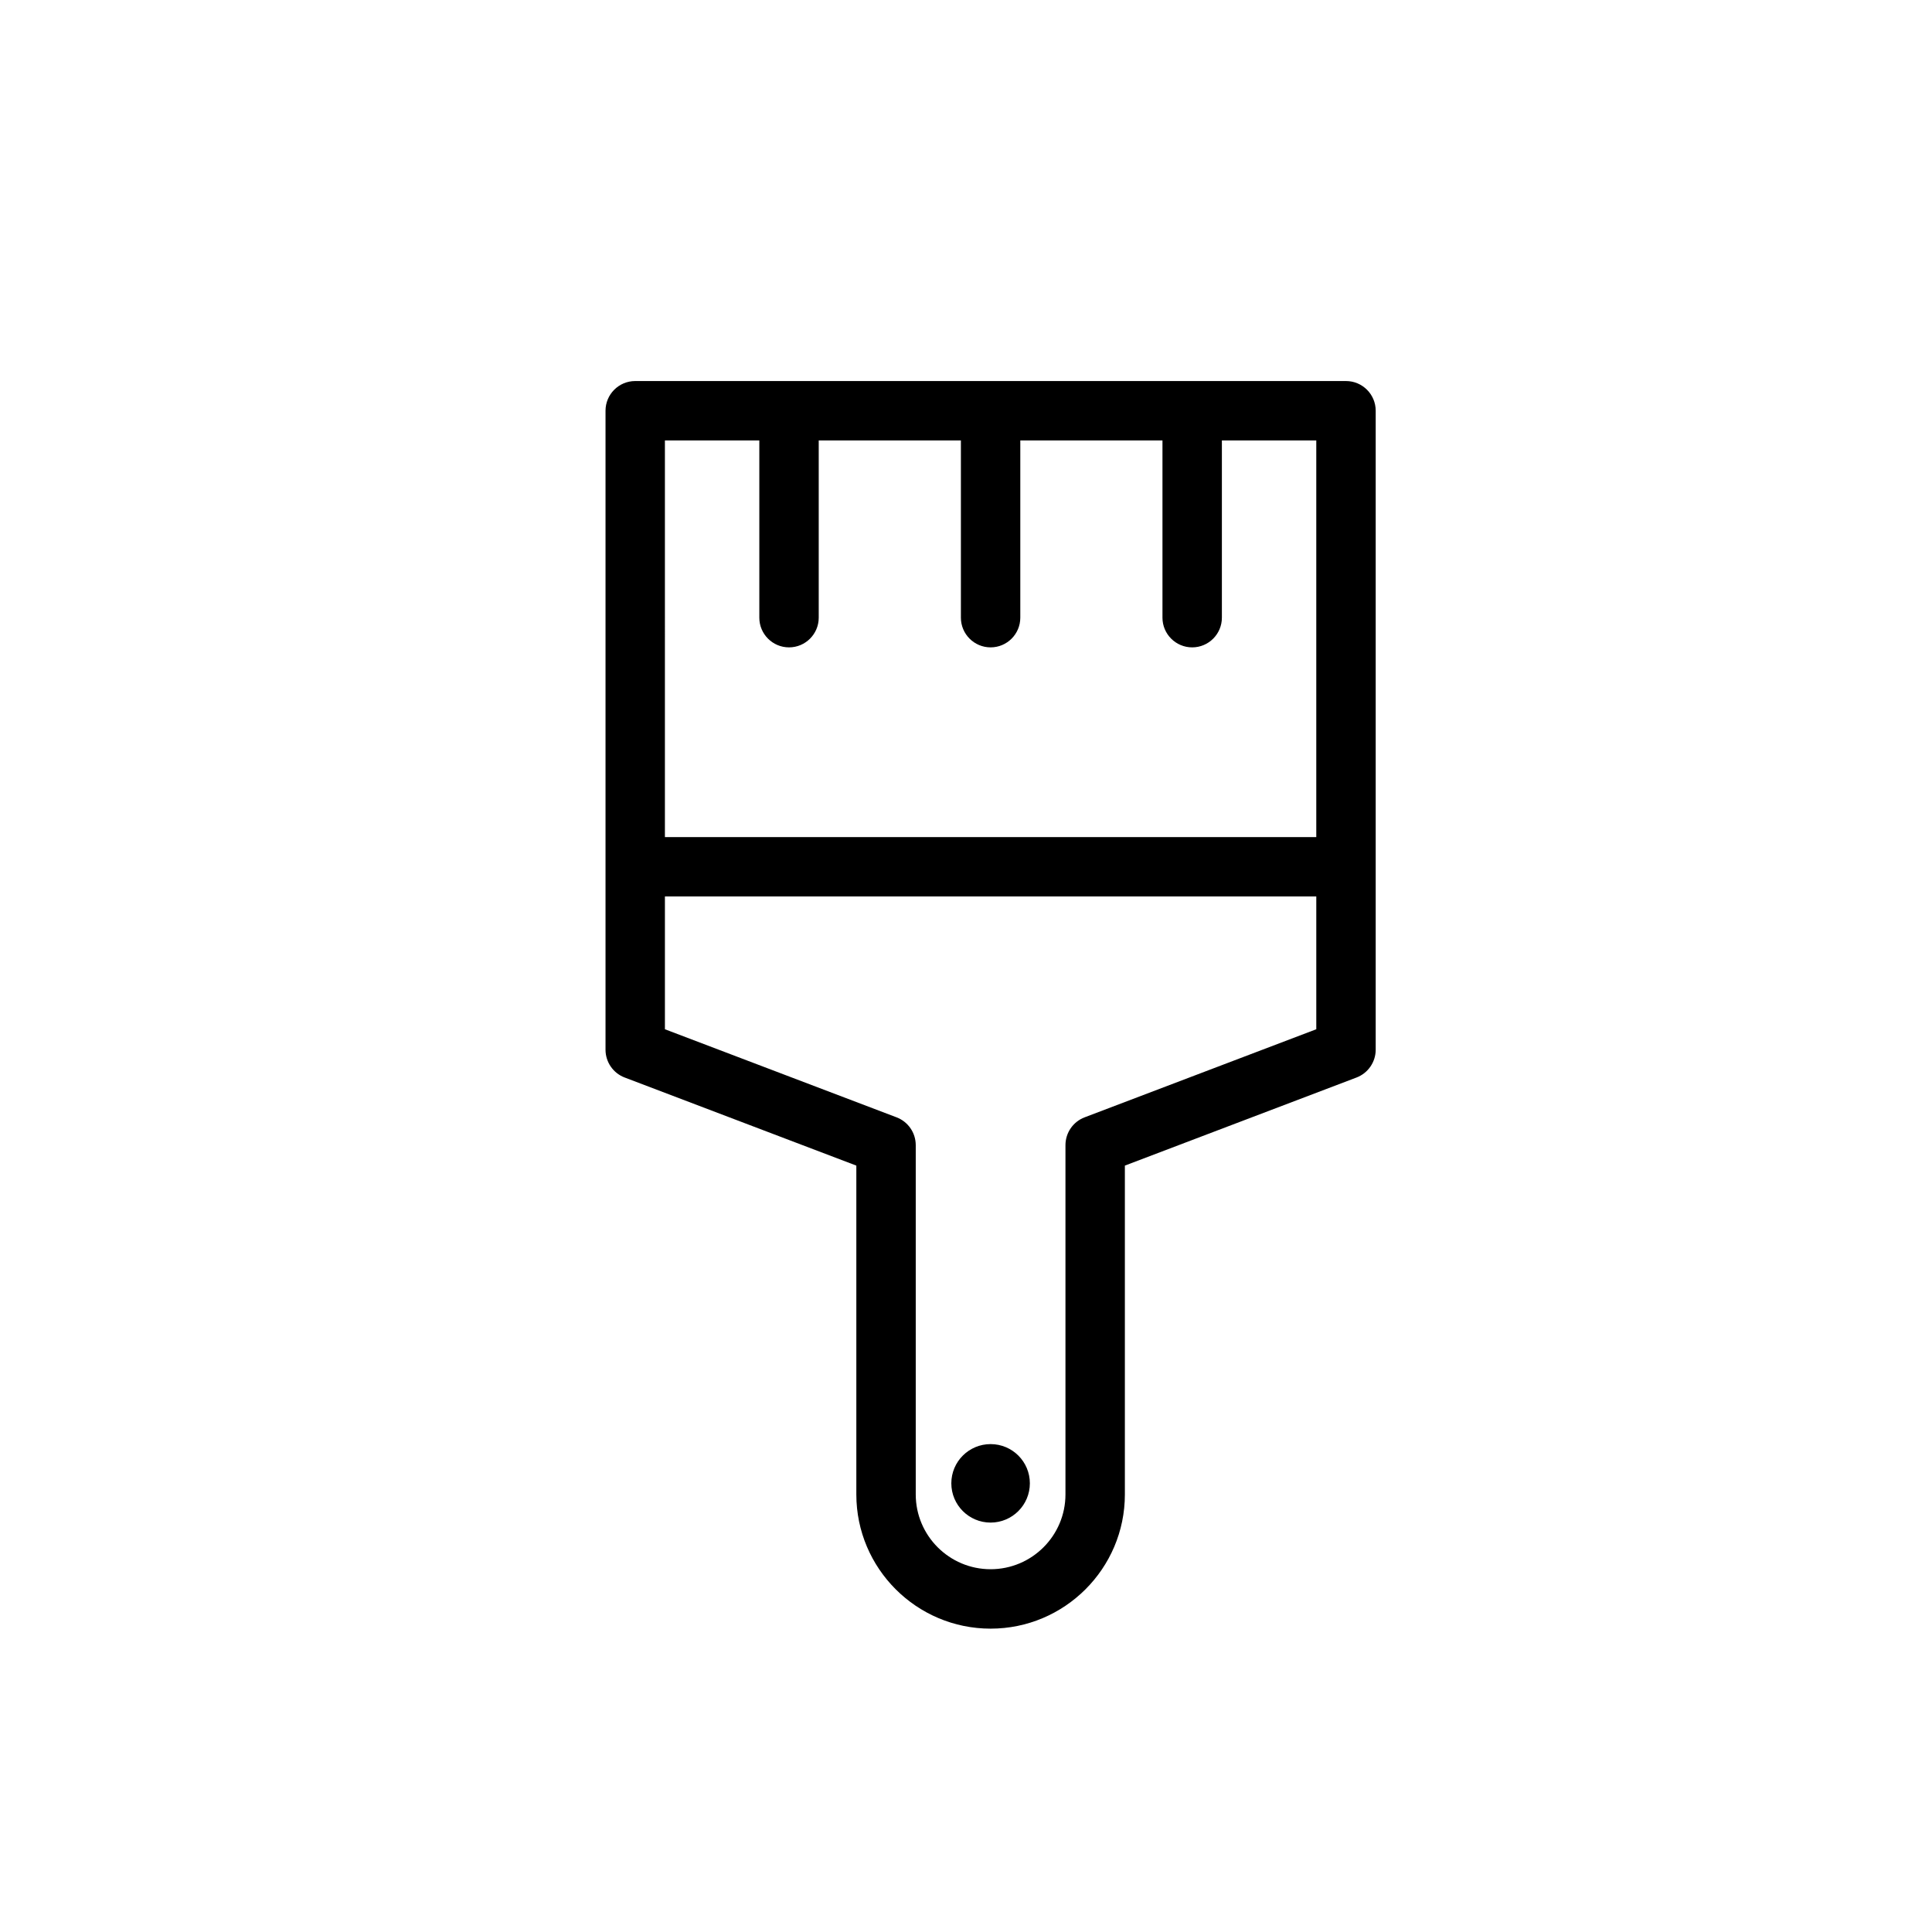 <?xml version="1.0" encoding="UTF-8"?>
<!-- Uploaded to: SVG Repo, www.svgrepo.com, Generator: SVG Repo Mixer Tools -->
<svg fill="#000000" width="800px" height="800px" version="1.1" viewBox="144 144 512 512" xmlns="http://www.w3.org/2000/svg">
 <path d="m500.7 244.98h-188.36c-4.344 0-7.871 3.523-7.871 7.871v169.33c0 3.273 2.016 6.203 5.07 7.367l61.398 23.348v87.145c0 19.617 15.965 35.566 35.582 35.566s35.582-15.949 35.582-35.566v-87.145l61.402-23.348c3.039-1.164 5.07-4.094 5.07-7.367v-169.33c0-4.348-3.527-7.871-7.871-7.871zm-69.277 195.13c-3.051 1.168-5.066 4.094-5.066 7.371v92.559c0 10.926-8.898 19.82-19.84 19.82s-19.836-8.895-19.836-19.82v-92.559c0-3.277-2.016-6.203-5.07-7.371l-61.402-23.348v-35.188h172.62v35.188zm-24.906 86.594c-5.746 0-10.406 4.644-10.406 10.391s4.66 10.406 10.406 10.406 10.406-4.66 10.406-10.406-4.66-10.391-10.406-10.391zm-86.309-265.98h25.02v46.965c0 4.344 3.523 7.871 7.871 7.871 4.344 0 7.871-3.527 7.871-7.871v-46.965h37.676v46.965c0 4.344 3.527 7.871 7.871 7.871 4.348 0 7.871-3.527 7.871-7.871v-46.965h37.676v46.965c0 4.344 3.527 7.871 7.875 7.871 4.344 0 7.871-3.527 7.871-7.871v-46.965h25.016v105.11h-172.62z"/>
</svg>